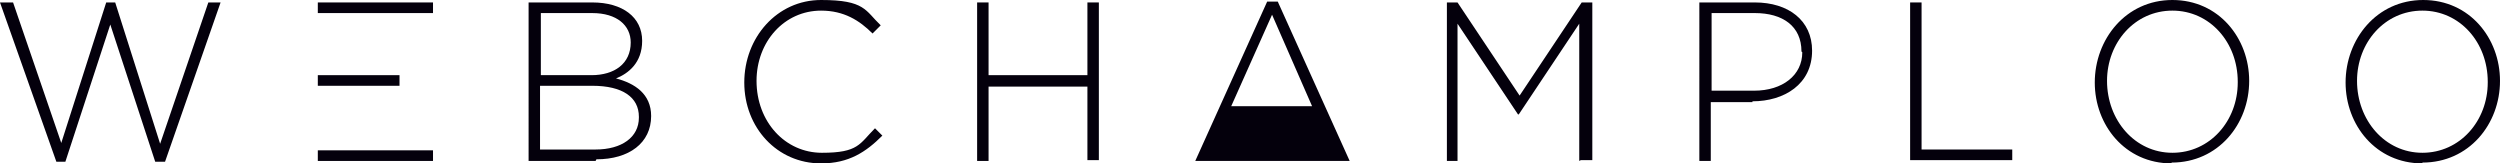 <?xml version="1.0" encoding="UTF-8"?>
<svg id="Layer_1" data-name="Layer 1" xmlns="http://www.w3.org/2000/svg" xmlns:xlink="http://www.w3.org/1999/xlink" version="1.1" viewBox="0 0 306 20">
  <defs>
    <style>
      .cls-1 {
        clip-path: url(#clippath);
      }

      .cls-2 {
        fill: none;
      }

      .cls-2, .cls-3 {
        stroke-width: 0px;
      }

      .cls-3 {
        fill: #04000c;
      }
    </style>
    <clipPath id="clippath">
      <rect class="cls-2" width="306" height="20"/>
    </clipPath>
  </defs>
  <g class="cls-1">
    <g>
      <path class="cls-3" d="M20.1,19.8h-1.1L13.5,3l-5.5,16.8h-1.1L0,.3h1.6l5.9,17.2L13,.3h1.1l5.5,17.3L25.5.3h1.5l-6.8,19.5h0Z"/>
      <path class="cls-3" d="M72.9,19.7h-8.2V.3h7.8c3.7,0,6.1,1.8,6.1,4.7h0c0,2.7-1.7,4-3.2,4.6,2.3.6,4.3,1.9,4.3,4.6h0c0,3.3-2.7,5.3-6.7,5.3h0ZM77.2,5.2c0-2.1-1.7-3.6-4.7-3.6h-6.3v7.6h6.2c2.8,0,4.8-1.4,4.8-4h0ZM78.2,14.3c0-2.4-2-3.8-5.7-3.8h-6.4v7.8h6.8c3.2,0,5.3-1.5,5.3-3.9h0Z"/>
      <path class="cls-3" d="M100.5,20c-5.4,0-9.4-4.4-9.4-9.9h0c0-5.5,4-10.1,9.4-10.1s5.4,1.3,7.3,3.1l-1,1c-1.6-1.6-3.5-2.8-6.3-2.8-4.5,0-7.9,3.8-7.9,8.6h0c0,5,3.5,8.8,8,8.8s4.6-1.1,6.5-3l.9.9c-2,2-4.1,3.4-7.5,3.4h0Z"/>
      <path class="cls-3" d="M133.1,19.7v-9.1h-12.1v9.1h-1.4V.3h1.4v8.9h12.1V.3h1.4v19.3h-1.4Z"/>
      <path class="cls-3" d="M156.4.2h-1.3l-8.8,19.5h18.9L156.4.2ZM155.7,1.8l4.9,11.2h-9.9l5-11.2Z"/>
      <g>
        <path class="cls-3" d="M193.3,19.7V2.9l-7.4,11.1h-.1l-7.4-11.1v16.8h-1.3V.3h1.3l7.6,11.4,7.6-11.4h1.3v19.3h-1.4Z"/>
        <path class="cls-3" d="M214.5,12.5h-5.1v7.2h-1.4V.3h6.8c4.1,0,7,2.2,7,5.9h0c0,4.1-3.4,6.2-7.3,6.2ZM220.5,6.3c0-3.1-2.3-4.7-5.7-4.7h-5.3v9.5h5.2c3.5,0,5.9-1.9,5.9-4.7h0c0,0,0,0,0,0Z"/>
        <path class="cls-3" d="M233.8,19.7V.3h1.4v18h11.1v1.3h-12.5,0Z"/>
        <path class="cls-3" d="M265.8,20c-5.7,0-9.4-4.7-9.4-9.9h0c0-5.3,3.8-10.1,9.5-10.1s9.4,4.7,9.4,9.9c0,0,0,0,0,0,0,5.3-3.8,10-9.5,10ZM273.9,10c0-4.8-3.4-8.7-8-8.7s-8,3.9-8,8.6h0c0,4.8,3.4,8.8,8,8.8s8-3.9,8-8.6h0Z"/>
        <path class="cls-3" d="M296.5,20c-5.7,0-9.4-4.7-9.4-9.9h0c0-5.3,3.8-10.1,9.5-10.1s9.4,4.7,9.4,9.9c0,0,0,0,0,0,0,5.3-3.8,10-9.5,10ZM304.5,10c0-4.8-3.4-8.7-8-8.7s-8,3.9-8,8.6h0c0,4.8,3.4,8.8,8,8.8s8-3.9,8-8.6h0Z"/>
        <path class="cls-3" d="M53,.3h-14.1v1.3h14.1V.3Z"/>
        <path class="cls-3" d="M53,18.4h-14.1v1.3h14.1v-1.3Z"/>
        <path class="cls-3" d="M48.9,9.2h-10v1.3h10v-1.3Z"/>
      </g>
    </g>
  </g>
</svg>